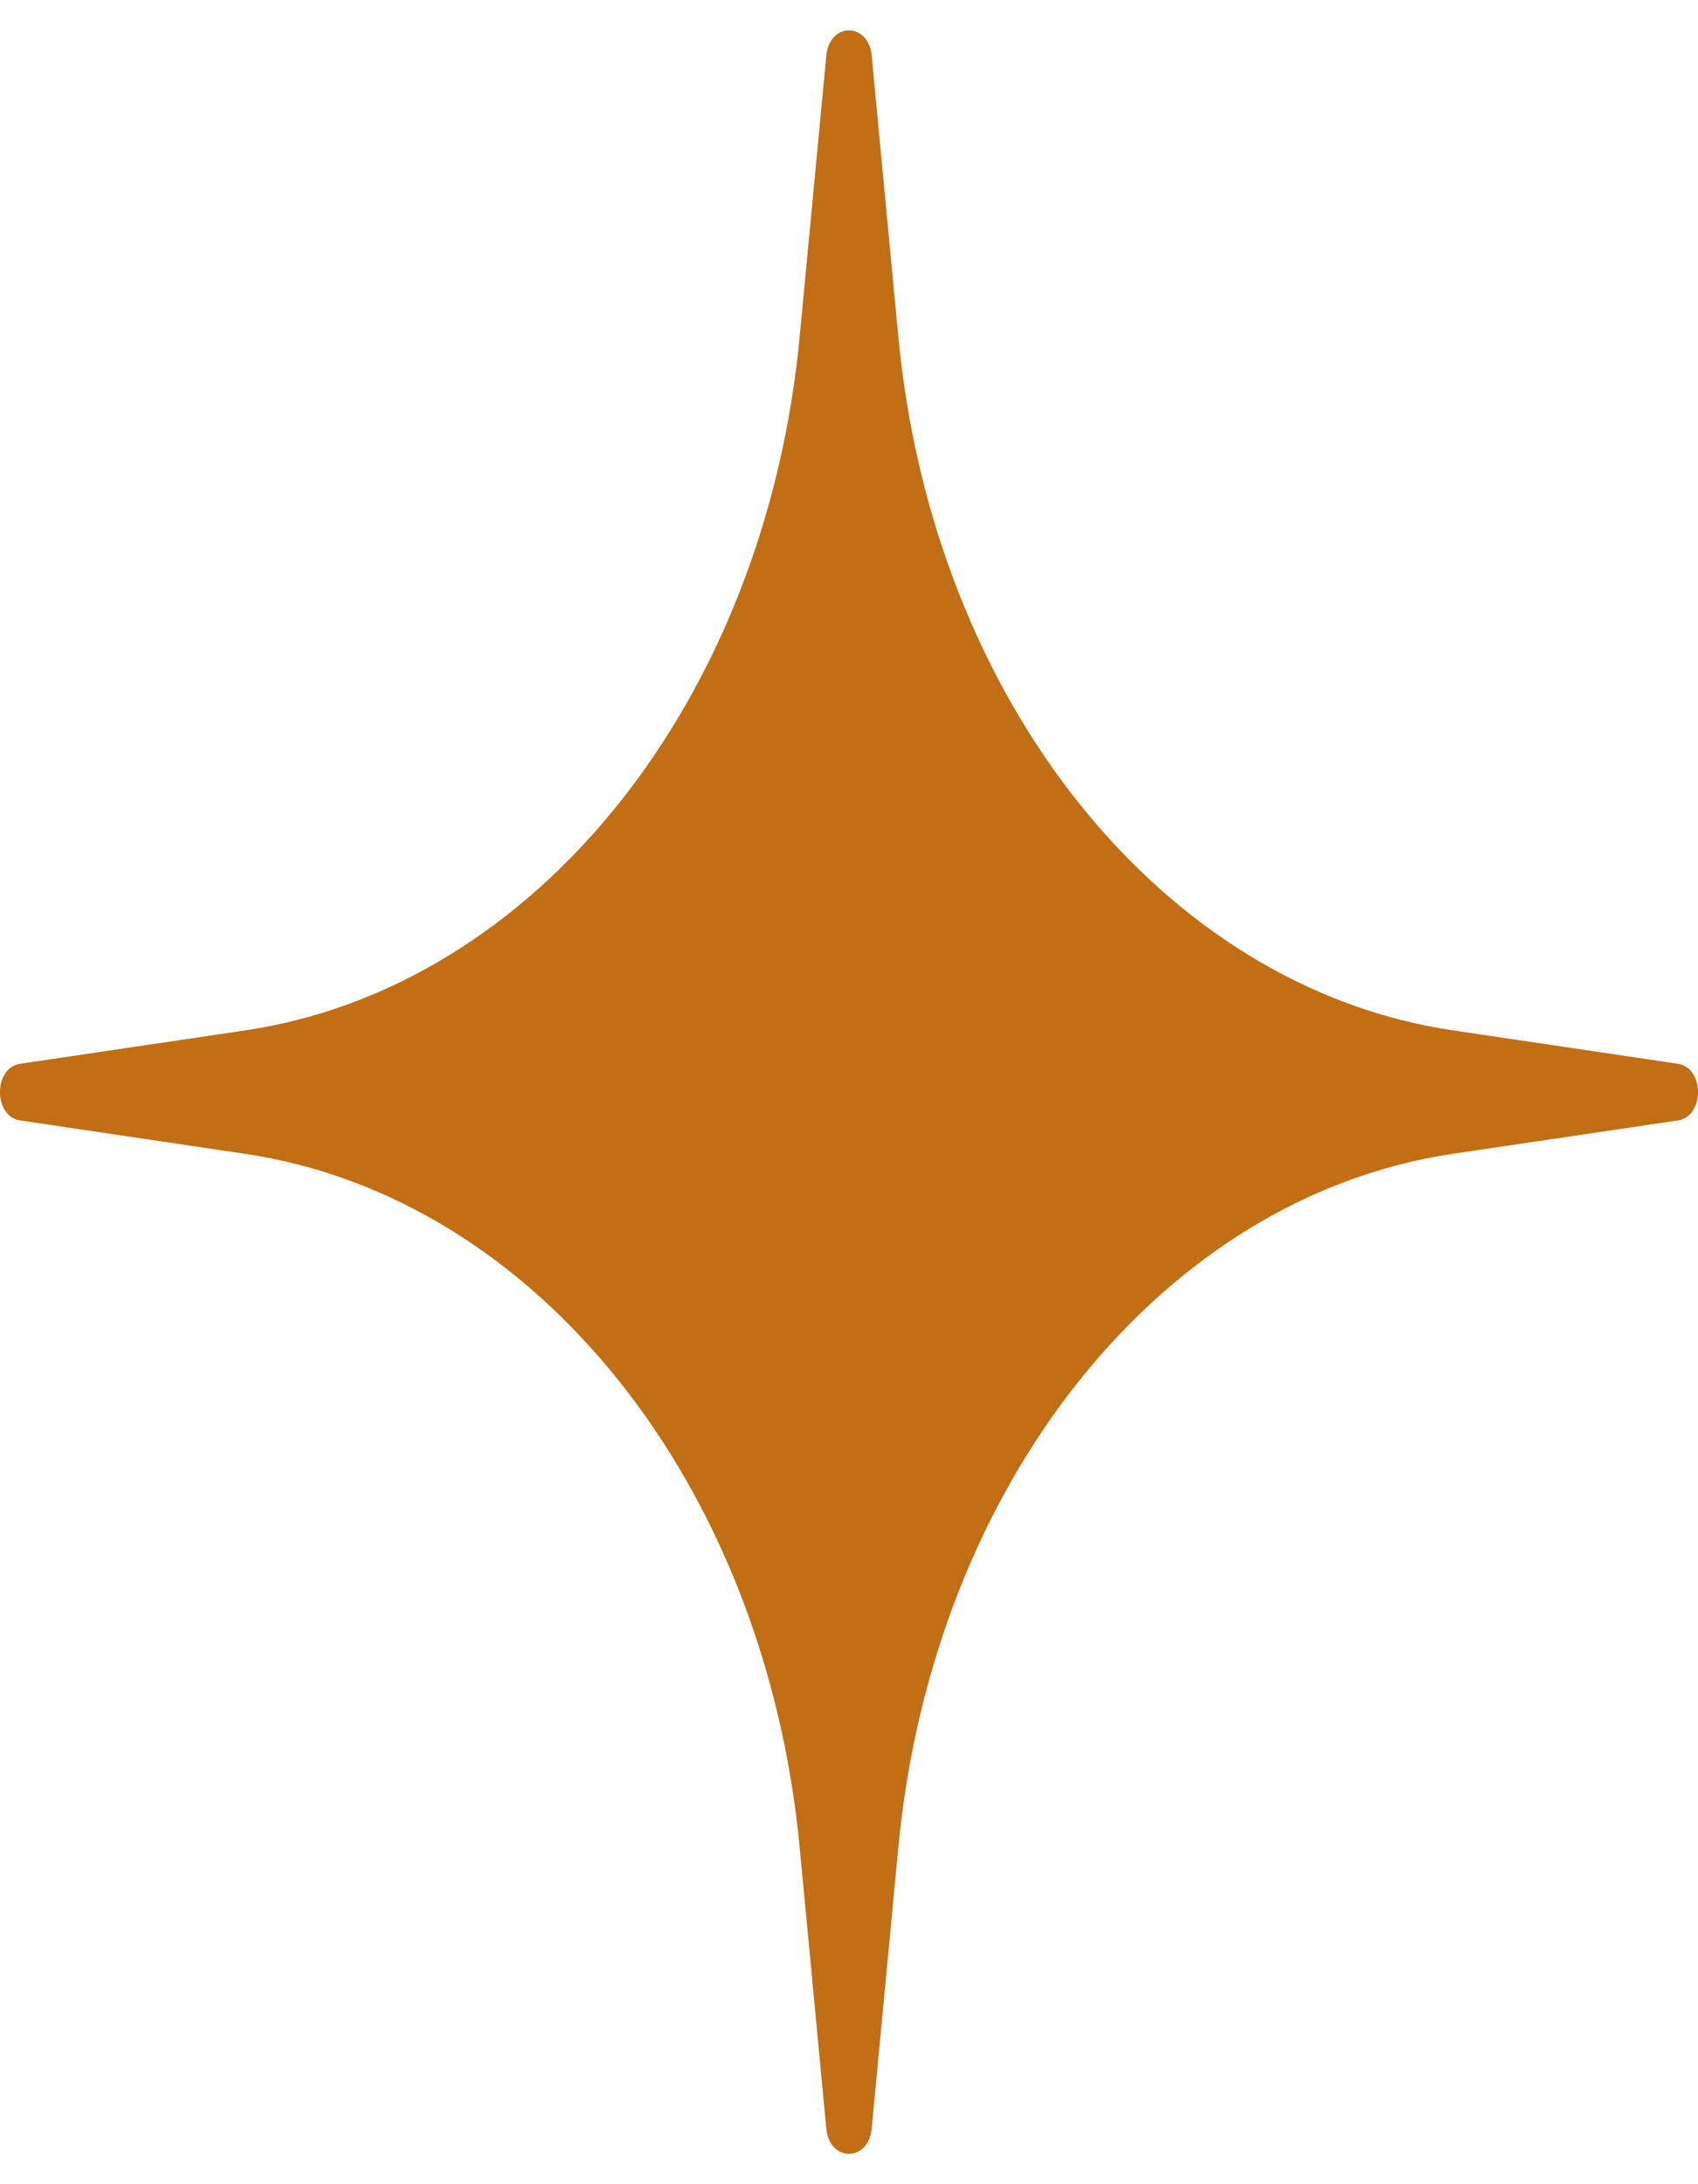 <svg xmlns="http://www.w3.org/2000/svg" width="28" height="36" fill="none"><path fill="#C16E15" d="M13.626.915c.053-.553.695-.553.748 0l.44 4.64c.569 5.992 4.348 10.716 9.142 11.427l3.712.551c.443.066.443.868 0 .934l-3.712.55c-4.794.712-8.573 5.436-9.142 11.428l-.44 4.64c-.053.553-.695.553-.748 0l-.44-4.64c-.569-5.992-4.348-10.716-9.142-11.427l-3.712-.551c-.443-.066-.443-.868 0-.934l3.712-.55c4.794-.712 8.573-5.436 9.142-11.428l.44-4.64Z"/></svg>